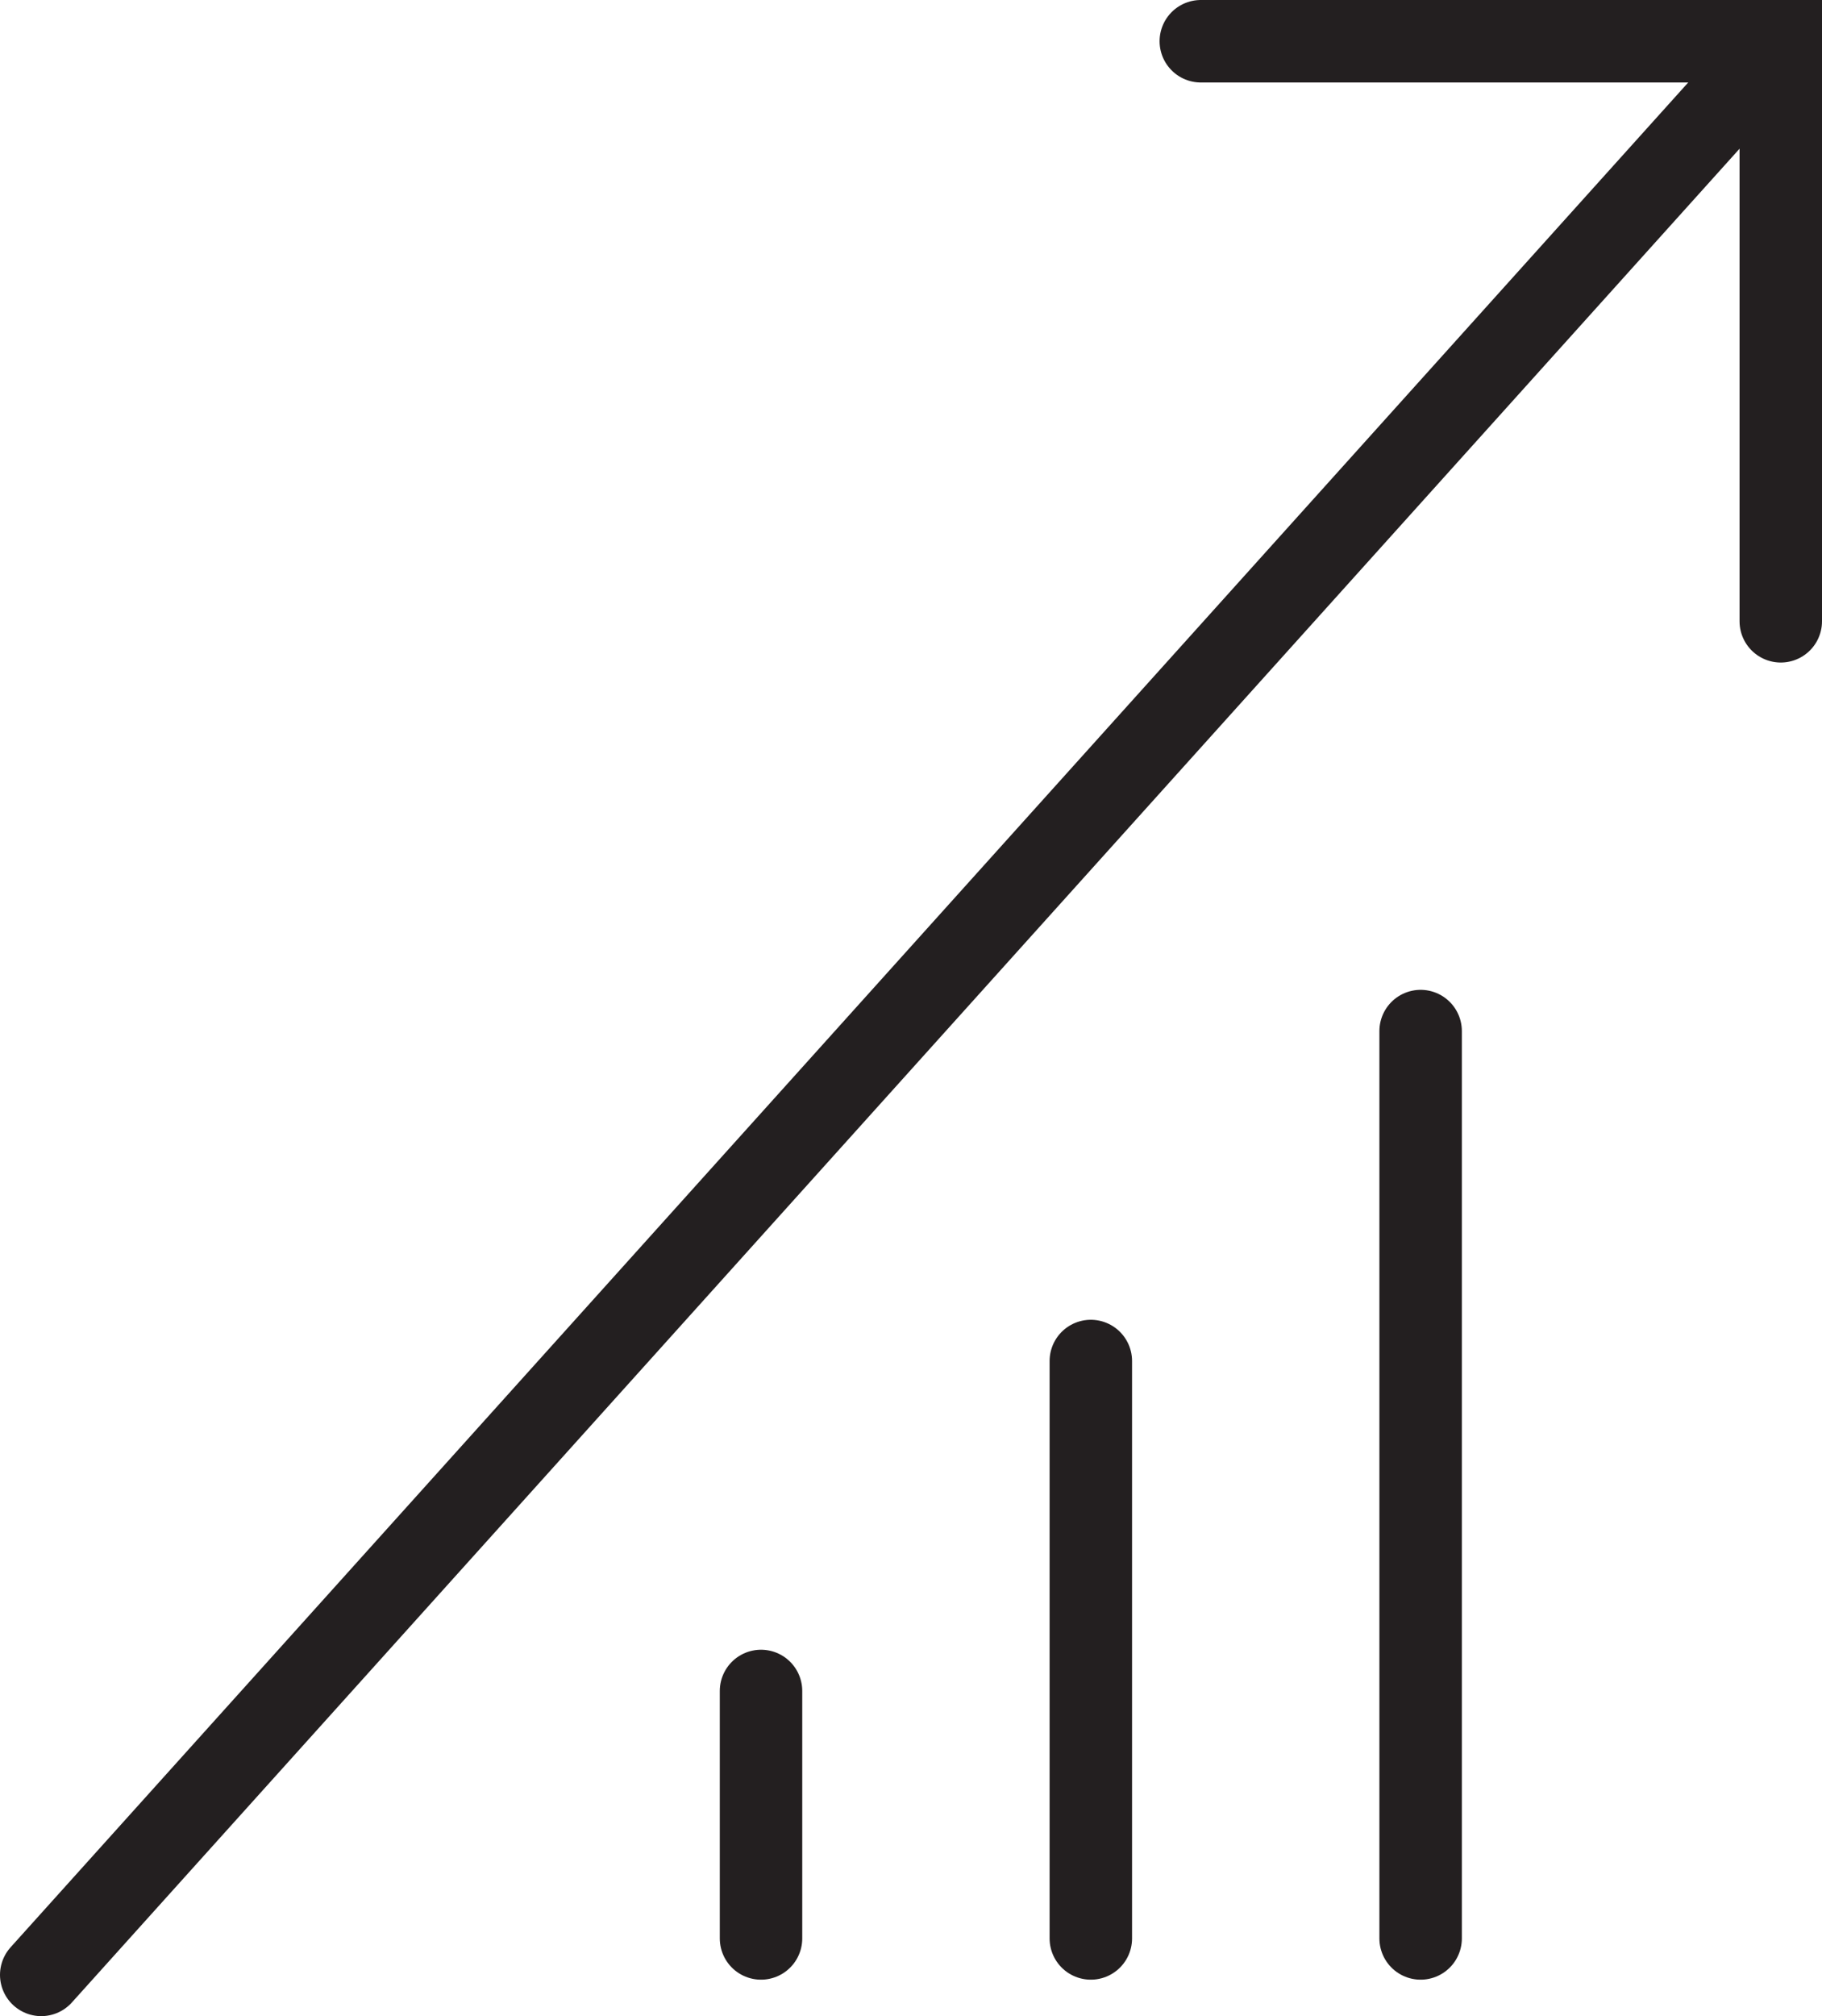 <svg xmlns="http://www.w3.org/2000/svg" viewBox="0 0 11.049 12.221"><line x1="0.25" y1="11.971" x2="10.799" y2="0.25" fill="none" stroke="#231f20" stroke-linecap="round" stroke-miterlimit="10" stroke-width="0.5"/><polyline points="10.799 3.766 10.799 0.25 7.282 0.25" fill="none" stroke="#231f20" stroke-linecap="round" stroke-miterlimit="10" stroke-width="0.5"/><line x1="4.615" y1="11.75" x2="4.615" y2="10.25" fill="none" stroke="#231f20" stroke-linecap="round" stroke-miterlimit="10" stroke-width="0.5"/><line x1="6.615" y1="11.75" x2="6.615" y2="8.25" fill="none" stroke="#231f20" stroke-linecap="round" stroke-miterlimit="10" stroke-width="0.5"/><line x1="8.615" y1="11.75" x2="8.615" y2="6.25" fill="none" stroke="#231f20" stroke-linecap="round" stroke-miterlimit="10" stroke-width="0.5"/></svg>